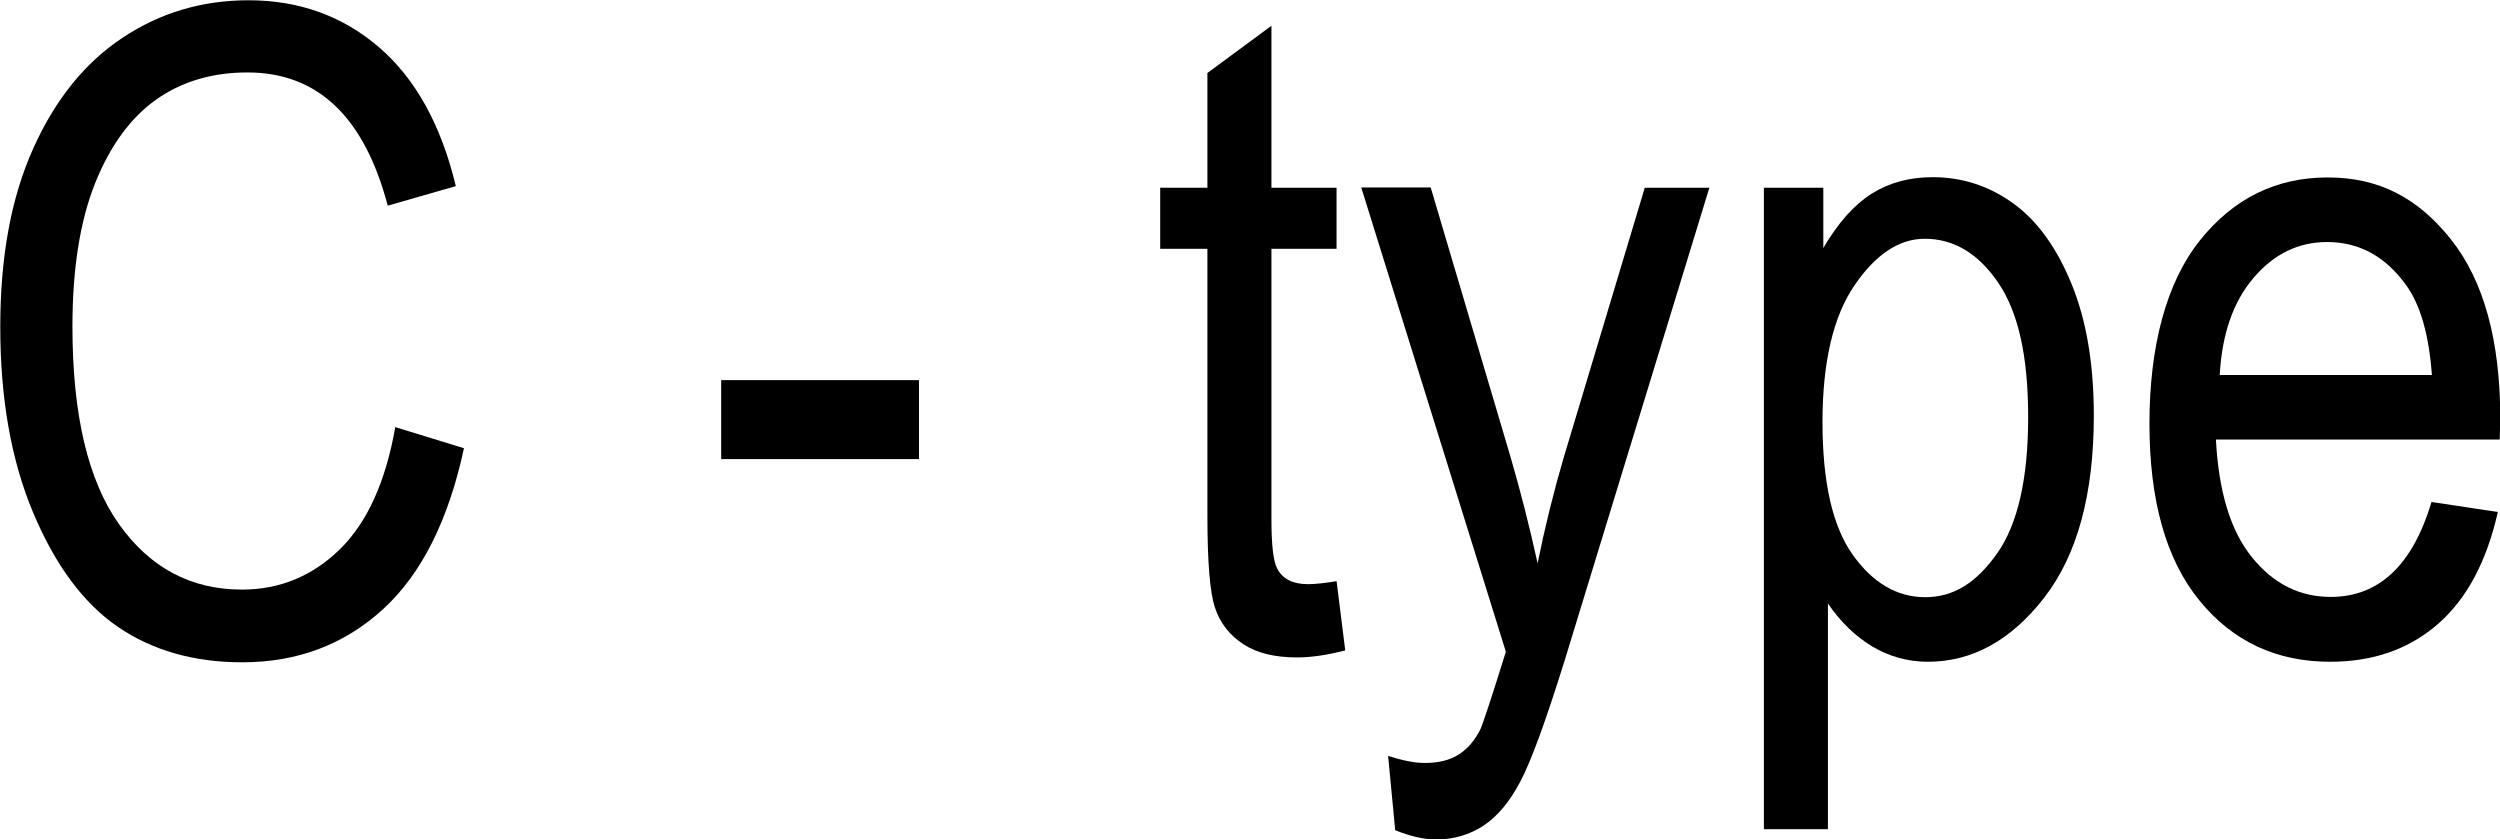 <?xml version="1.0" encoding="UTF-8"?>
<svg id="_レイヤー_2" data-name="レイヤー 2" xmlns="http://www.w3.org/2000/svg" width="92.14" height="30.94" viewBox="0 0 92.14 30.94">
  <defs>
    <style>
      .cls-1 {
        stroke-width: 0px;
      }
    </style>
  </defs>
  <g id="_レイヤー_3" data-name="レイヤー 3">
    <g>
      <path class="cls-1" d="m14.53,15.73l2.57.79c-.57,2.65-1.56,4.63-2.98,5.93-1.42,1.3-3.15,1.96-5.19,1.96-1.79,0-3.32-.44-4.59-1.31-1.27-.87-2.31-2.28-3.12-4.21-.81-1.93-1.21-4.21-1.21-6.84s.41-4.79,1.22-6.59c.81-1.8,1.91-3.16,3.29-4.07,1.38-.92,2.93-1.38,4.64-1.38,1.87,0,3.47.58,4.82,1.74,1.34,1.16,2.28,2.86,2.82,5.11l-2.51.72c-.86-3.27-2.58-4.91-5.17-4.91-1.29,0-2.41.33-3.35.99-.94.66-1.7,1.69-2.26,3.08-.56,1.4-.84,3.16-.84,5.3,0,3.23.57,5.66,1.71,7.27s2.65,2.42,4.54,2.42c1.39,0,2.6-.5,3.61-1.49s1.69-2.5,2.04-4.51Z"/>
      <path class="cls-1" d="m26.58,16.92v-2.91h7.29v2.91h-7.29Z"/>
      <path class="cls-1" d="m49.26,21.41l.32,2.56c-.65.17-1.25.26-1.77.26-.83,0-1.49-.16-1.99-.49-.5-.33-.85-.77-1.04-1.34s-.28-1.7-.28-3.4v-9.83h-1.74v-2.25h1.74V2.69l2.36-1.74v5.97h2.4v2.25h-2.4v9.99c0,.92.07,1.52.21,1.79.2.39.58.58,1.14.58.27,0,.62-.04,1.05-.11Z"/>
      <path class="cls-1" d="m51.42,30.58l-.26-2.72c.53.17.98.26,1.35.26.5,0,.92-.1,1.25-.31s.6-.52.81-.95c.07-.15.39-1.1.93-2.84l-5.33-17.11h2.56l2.93,9.89c.36,1.23.7,2.55,1.01,3.96.27-1.33.59-2.63.96-3.89l2.99-9.95h2.38l-5.32,17.38c-.7,2.25-1.25,3.76-1.65,4.51-.4.76-.86,1.3-1.37,1.63-.51.33-1.09.5-1.73.5-.45,0-.96-.12-1.53-.35Z"/>
      <path class="cls-1" d="m65.01,30.55V6.92h2.19v2.22c.54-.92,1.13-1.59,1.78-2s1.4-.61,2.25-.61c1.1,0,2.1.33,2.99.98s1.6,1.65,2.14,2.98c.54,1.33.81,2.94.81,4.82,0,2.91-.61,5.15-1.83,6.72-1.22,1.57-2.65,2.36-4.29,2.36-.73,0-1.41-.19-2.04-.56-.63-.38-1.18-.91-1.64-1.59v8.32h-2.36Zm2.16-14.99c0,2.21.37,3.84,1.11,4.88s1.63,1.57,2.68,1.57,1.89-.54,2.65-1.62c.76-1.08,1.14-2.76,1.14-5.02s-.37-3.88-1.11-4.96-1.64-1.61-2.7-1.61c-.95,0-1.82.58-2.6,1.73-.78,1.15-1.17,2.83-1.17,5.03Z"/>
      <path class="cls-1" d="m89.61,18.5l2.45.37c-.41,1.82-1.14,3.2-2.21,4.13s-2.39,1.39-3.97,1.39c-1.98,0-3.59-.75-4.82-2.26-1.23-1.51-1.84-3.68-1.84-6.52s.62-5.2,1.86-6.75c1.24-1.55,2.81-2.32,4.71-2.32s3.33.76,4.54,2.28c1.21,1.52,1.82,3.73,1.82,6.61l-.02.77h-10.46c.1,1.92.54,3.37,1.33,4.34.79.98,1.76,1.46,2.9,1.46,1.78,0,3.02-1.17,3.72-3.51Zm-7.8-4.68h7.82c-.11-1.48-.42-2.58-.95-3.31-.76-1.06-1.73-1.59-2.91-1.59-1.06,0-1.97.44-2.72,1.33-.75.88-1.16,2.08-1.24,3.58Z"/>
    </g>
  </g>
</svg>